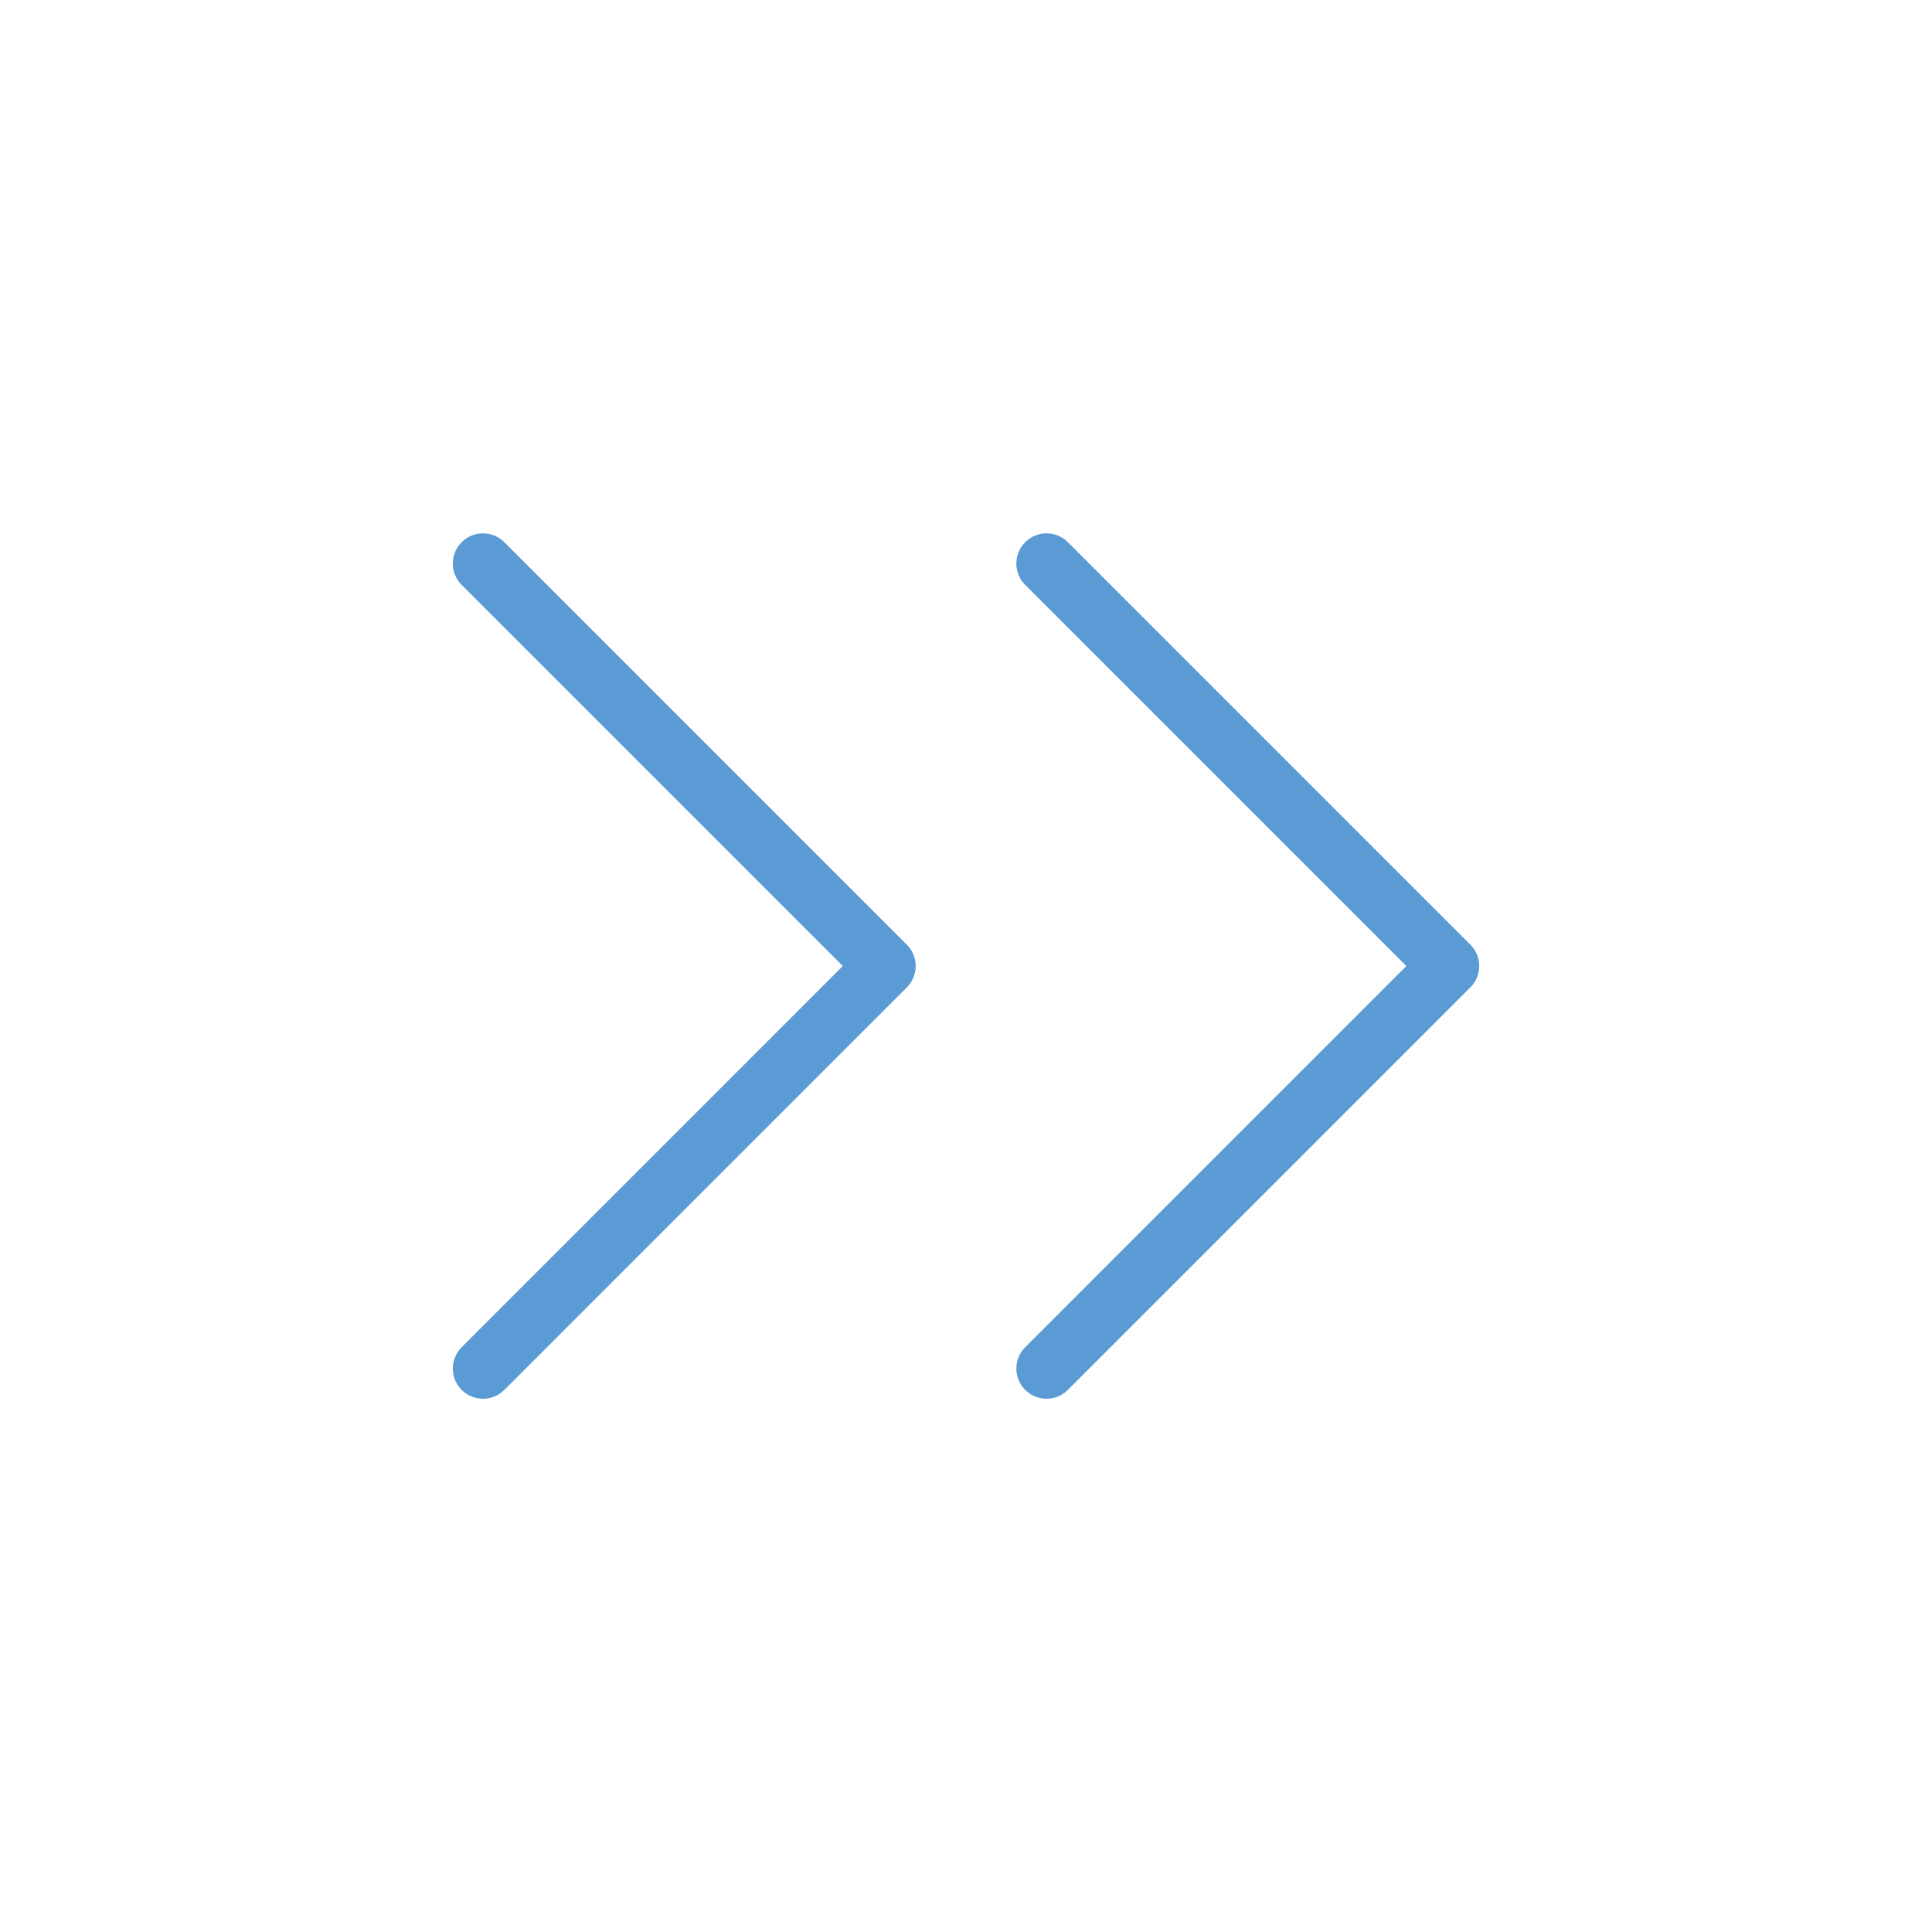 <svg width="64" height="64" viewBox="0 0 64 64" fill="none" xmlns="http://www.w3.org/2000/svg">
<path d="M34.668 45.335L48.001 32.001L34.668 18.668" stroke="#5B9BD5" stroke-width="2" stroke-linecap="round" stroke-linejoin="round"/>
<path d="M16 45.335L29.333 32.001L16 18.668" stroke="#5B9BD5" stroke-width="2" stroke-linecap="round" stroke-linejoin="round"/>
</svg>
